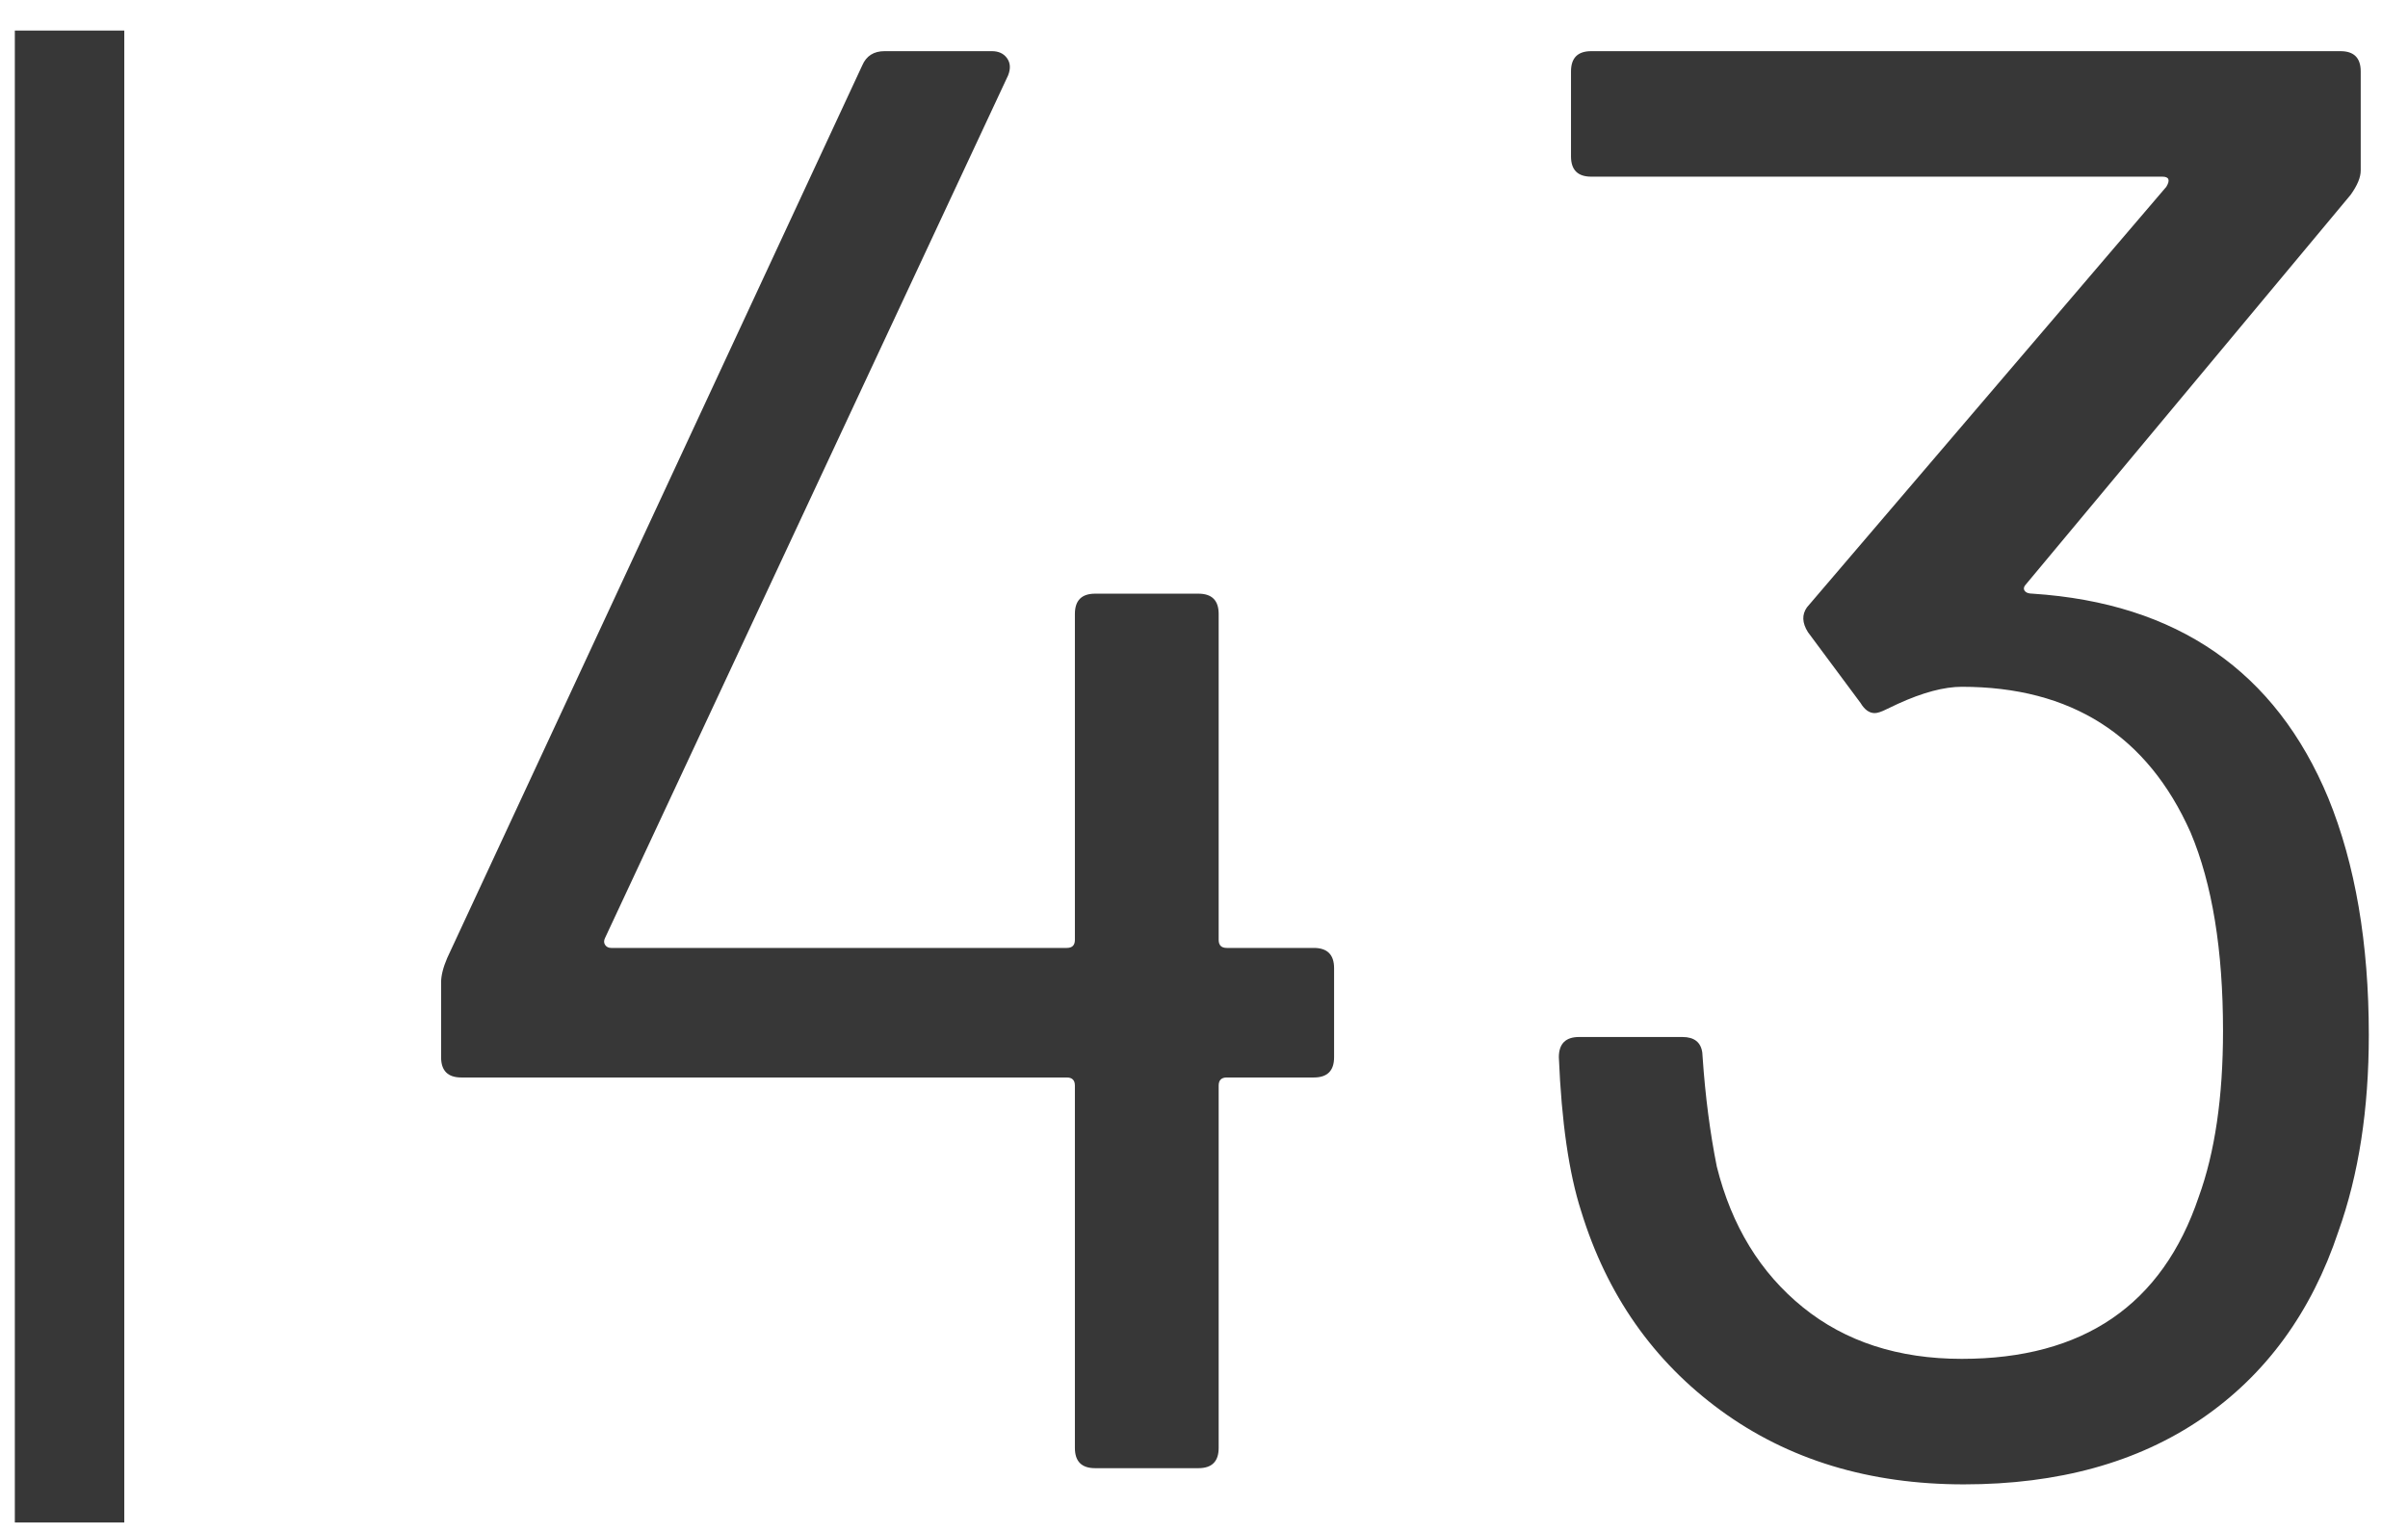 <?xml version="1.0" encoding="UTF-8"?>
<svg width="44px" height="28px" viewBox="0 0 44 28" version="1.1" xmlns="http://www.w3.org/2000/svg" xmlns:xlink="http://www.w3.org/1999/xlink">
    <title>MH_Archiv_43</title>
    <g id="Monats-Highlights-Übersicht" stroke="none" stroke-width="1" fill="none" fill-rule="evenodd">
        <g id="Assets_MH42" transform="translate(-158, -476)" fill="#373737" fill-rule="nonzero">
            <path d="M182.007,493.326 C182.254,493.326 182.377,493.45 182.377,493.696 L182.377,495.324 C182.377,495.571 182.254,495.694 182.007,495.694 L180.416,495.694 C180.317,495.694 180.268,495.744 180.268,495.842 L180.268,502.465 C180.268,502.712 180.145,502.835 179.898,502.835 L178.011,502.835 C177.764,502.835 177.641,502.712 177.641,502.465 L177.641,495.842 C177.641,495.744 177.592,495.694 177.493,495.694 L166.43,495.694 C166.183,495.694 166.06,495.571 166.06,495.324 L166.06,493.955 C166.06,493.832 166.097,493.684 166.171,493.511 L173.756,477.194 C173.83,477.022 173.966,476.935 174.163,476.935 L176.124,476.935 C176.247,476.935 176.34,476.978 176.402,477.065 C176.463,477.151 176.469,477.256 176.42,477.379 L169.057,493.141 C169.032,493.191 169.032,493.234 169.057,493.271 C169.082,493.308 169.119,493.326 169.168,493.326 L177.493,493.326 C177.592,493.326 177.641,493.277 177.641,493.178 L177.641,487.221 C177.641,486.975 177.764,486.851 178.011,486.851 L179.898,486.851 C180.145,486.851 180.268,486.975 180.268,487.221 L180.268,493.178 C180.268,493.277 180.317,493.326 180.416,493.326 L182.007,493.326 Z M200.544,490.588 C201.037,491.797 201.284,493.24 201.284,494.917 C201.284,496.274 201.099,497.47 200.729,498.506 C200.236,499.986 199.403,501.127 198.232,501.929 C197.06,502.73 195.611,503.131 193.884,503.131 C192.157,503.131 190.677,502.681 189.444,501.781 C188.211,500.88 187.36,499.666 186.891,498.136 C186.669,497.446 186.533,496.508 186.484,495.324 C186.484,495.078 186.607,494.954 186.854,494.954 L188.741,494.954 C188.957,494.954 189.078,495.049 189.105,495.238 L189.111,495.324 C189.16,496.04 189.247,496.706 189.37,497.322 C189.641,498.408 190.166,499.265 190.943,499.894 C191.72,500.523 192.688,500.837 193.847,500.837 C196.067,500.837 197.51,499.851 198.176,497.877 C198.472,497.063 198.62,496.052 198.62,494.843 C198.62,493.363 198.423,492.155 198.028,491.217 C197.239,489.441 195.845,488.553 193.847,488.553 C193.523,488.553 193.133,488.657 192.678,488.865 L192.478,488.96 C192.379,489.01 192.305,489.034 192.256,489.034 C192.157,489.034 192.071,488.973 191.997,488.849 L191.035,487.554 C190.929,487.385 190.923,487.234 191.017,487.101 L197.584,479.414 C197.658,479.291 197.633,479.229 197.51,479.229 L187.076,479.229 C186.829,479.229 186.706,479.106 186.706,478.859 L186.706,477.305 C186.706,477.059 186.829,476.935 187.076,476.935 L200.766,476.935 C201.013,476.935 201.136,477.059 201.136,477.305 L201.136,479.118 C201.136,479.242 201.074,479.39 200.951,479.562 L195.031,486.666 C194.982,486.716 194.969,486.759 194.994,486.796 C195.019,486.833 195.068,486.851 195.142,486.851 C197.781,487.024 199.582,488.27 200.544,490.588 Z M160.271,476.559 L160.271,503.828 L158.271,503.828 L158.271,476.559 L160.271,476.559 Z" id="MH_Archiv_43"></path>
        </g>
    </g>
</svg>
